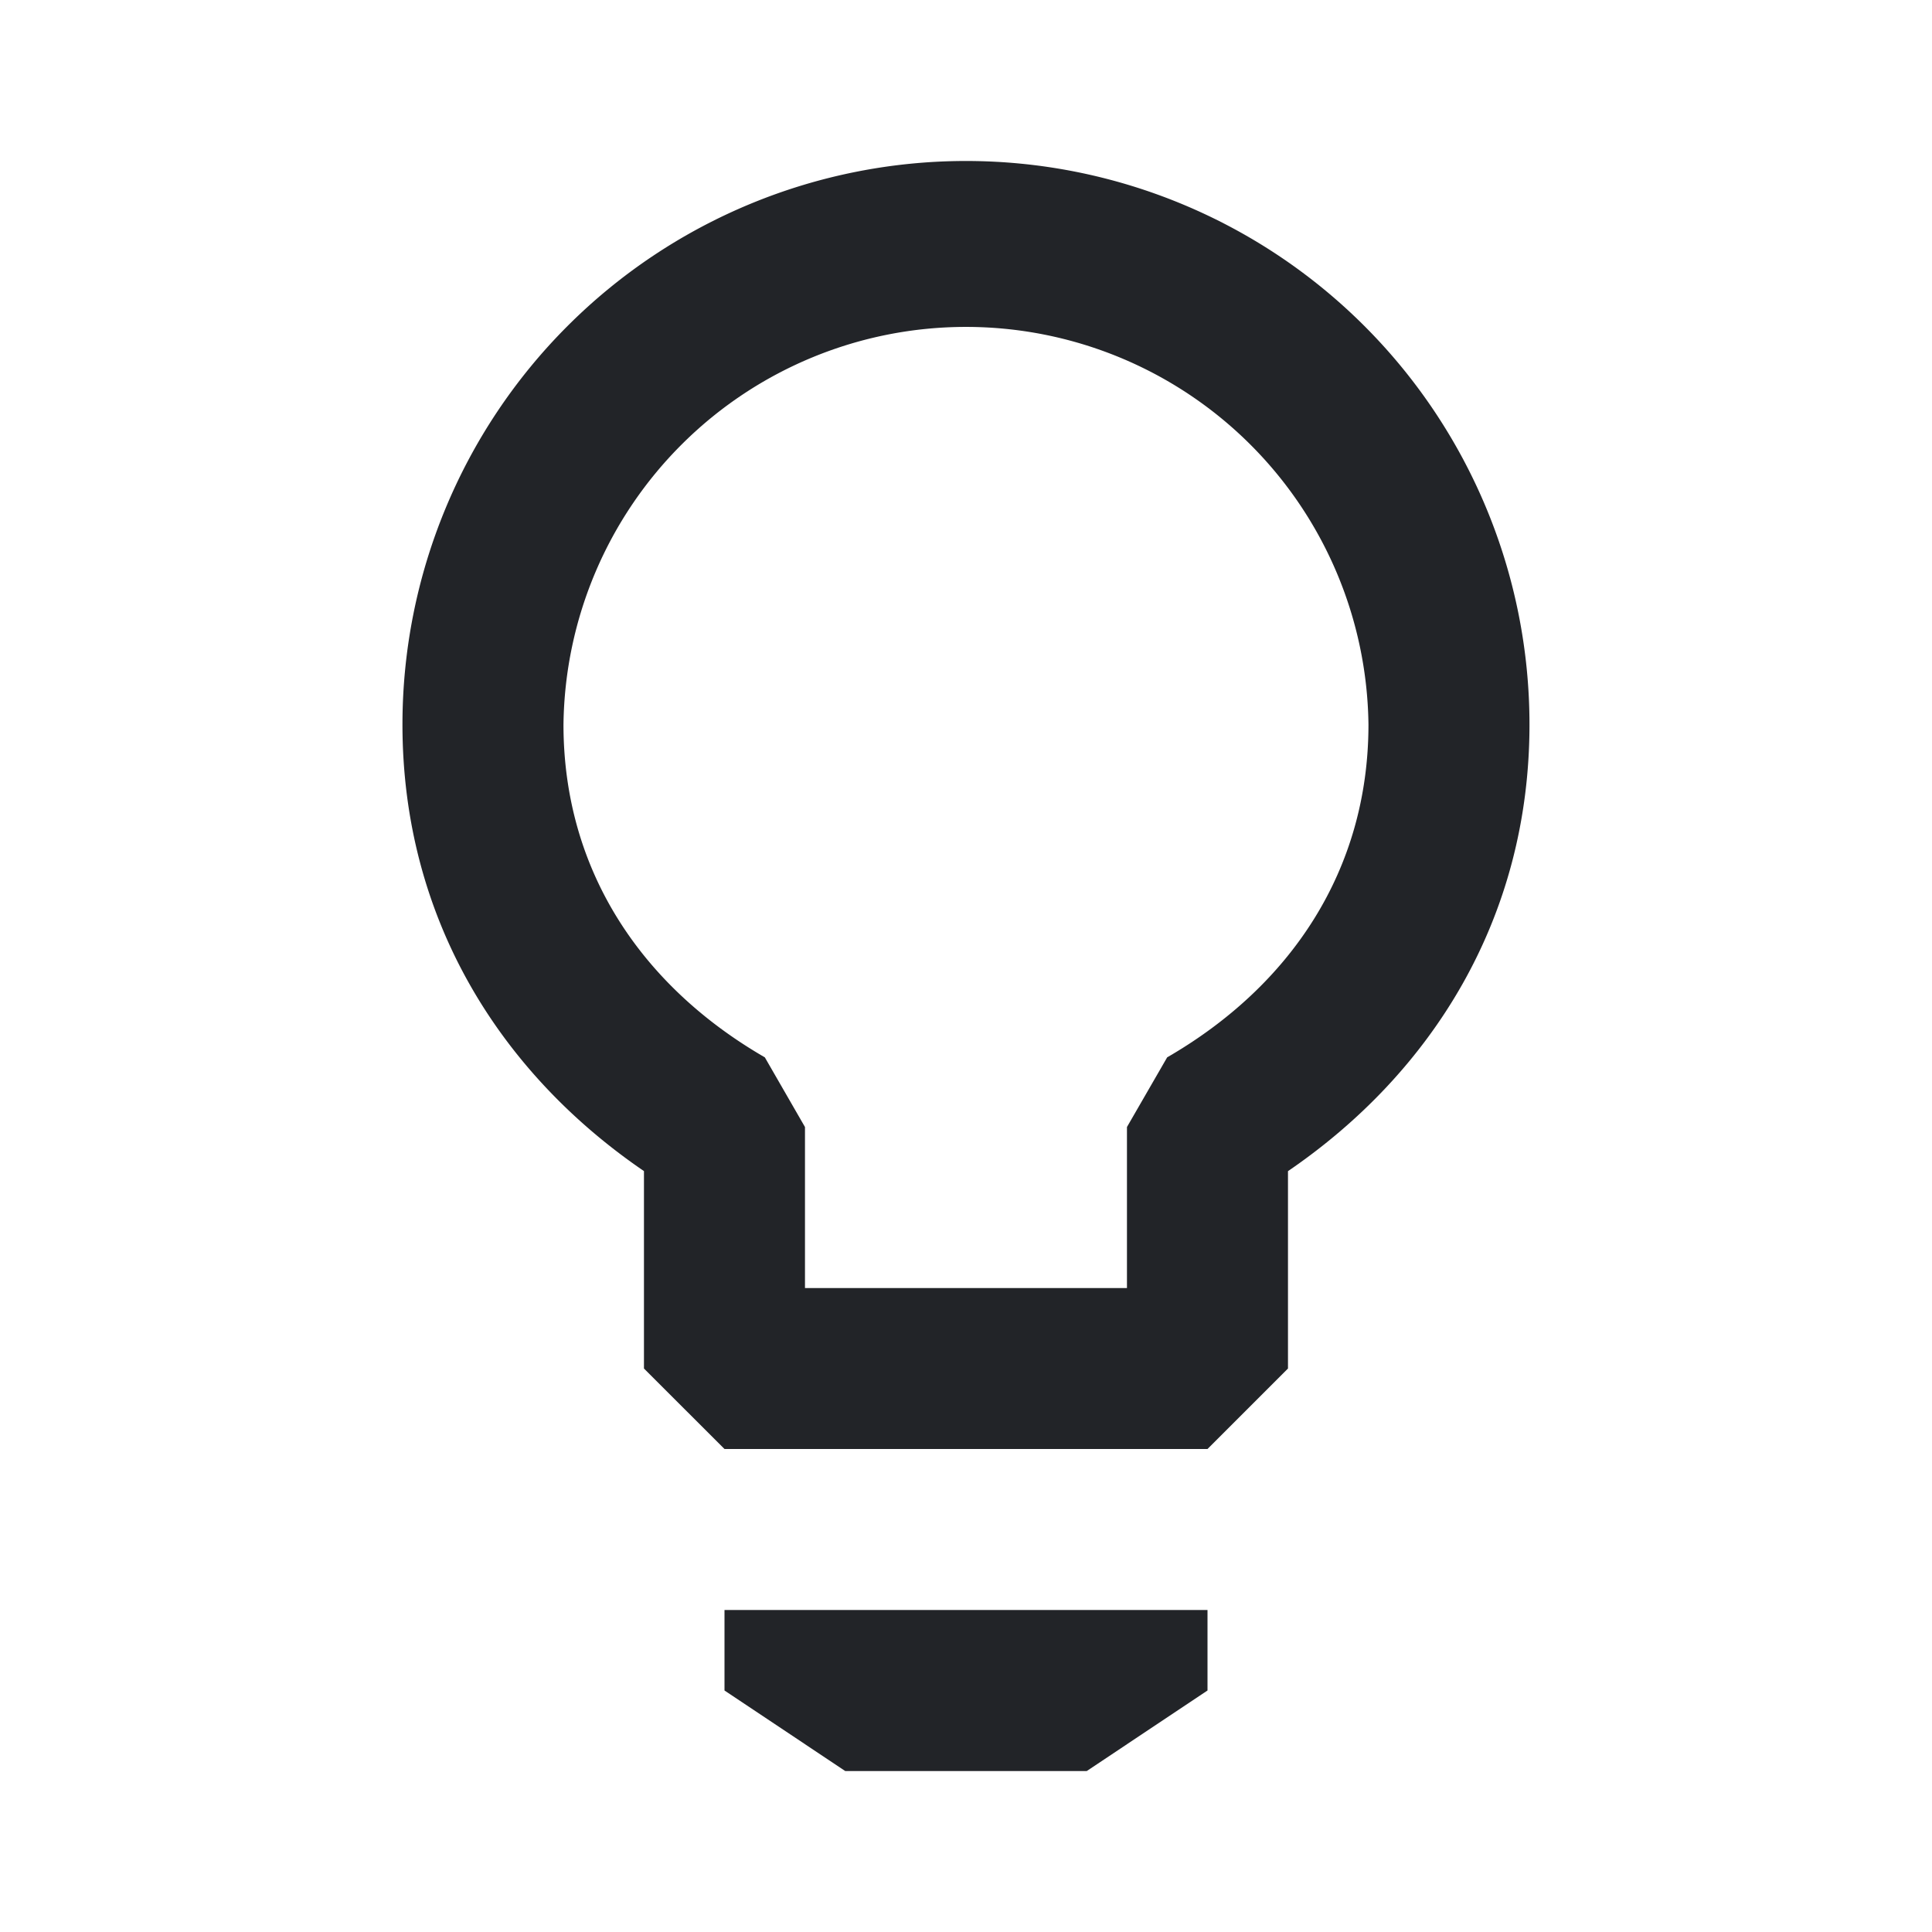 <svg xmlns="http://www.w3.org/2000/svg" width="32" height="32" fill="none"><path fill="#222428" d="M22.666 12a6.667 6.667 0 0 0-13.333 0c0 2.416 1.292 4.332 3.335 5.513l.665 1.154v2.667h5.333v-2.667l.666-1.154c2.043-1.181 3.334-3.097 3.334-5.513Zm2.667 0c0 3.214-1.62 5.772-4 7.398v3.269L20 24h-8l-1.334-1.333v-3.27c-2.38-1.625-4-4.183-4-7.397a9.333 9.333 0 0 1 18.667 0ZM20 26.667h-8V28l2 1.334h4L20 28v-1.333Z"/></svg>
